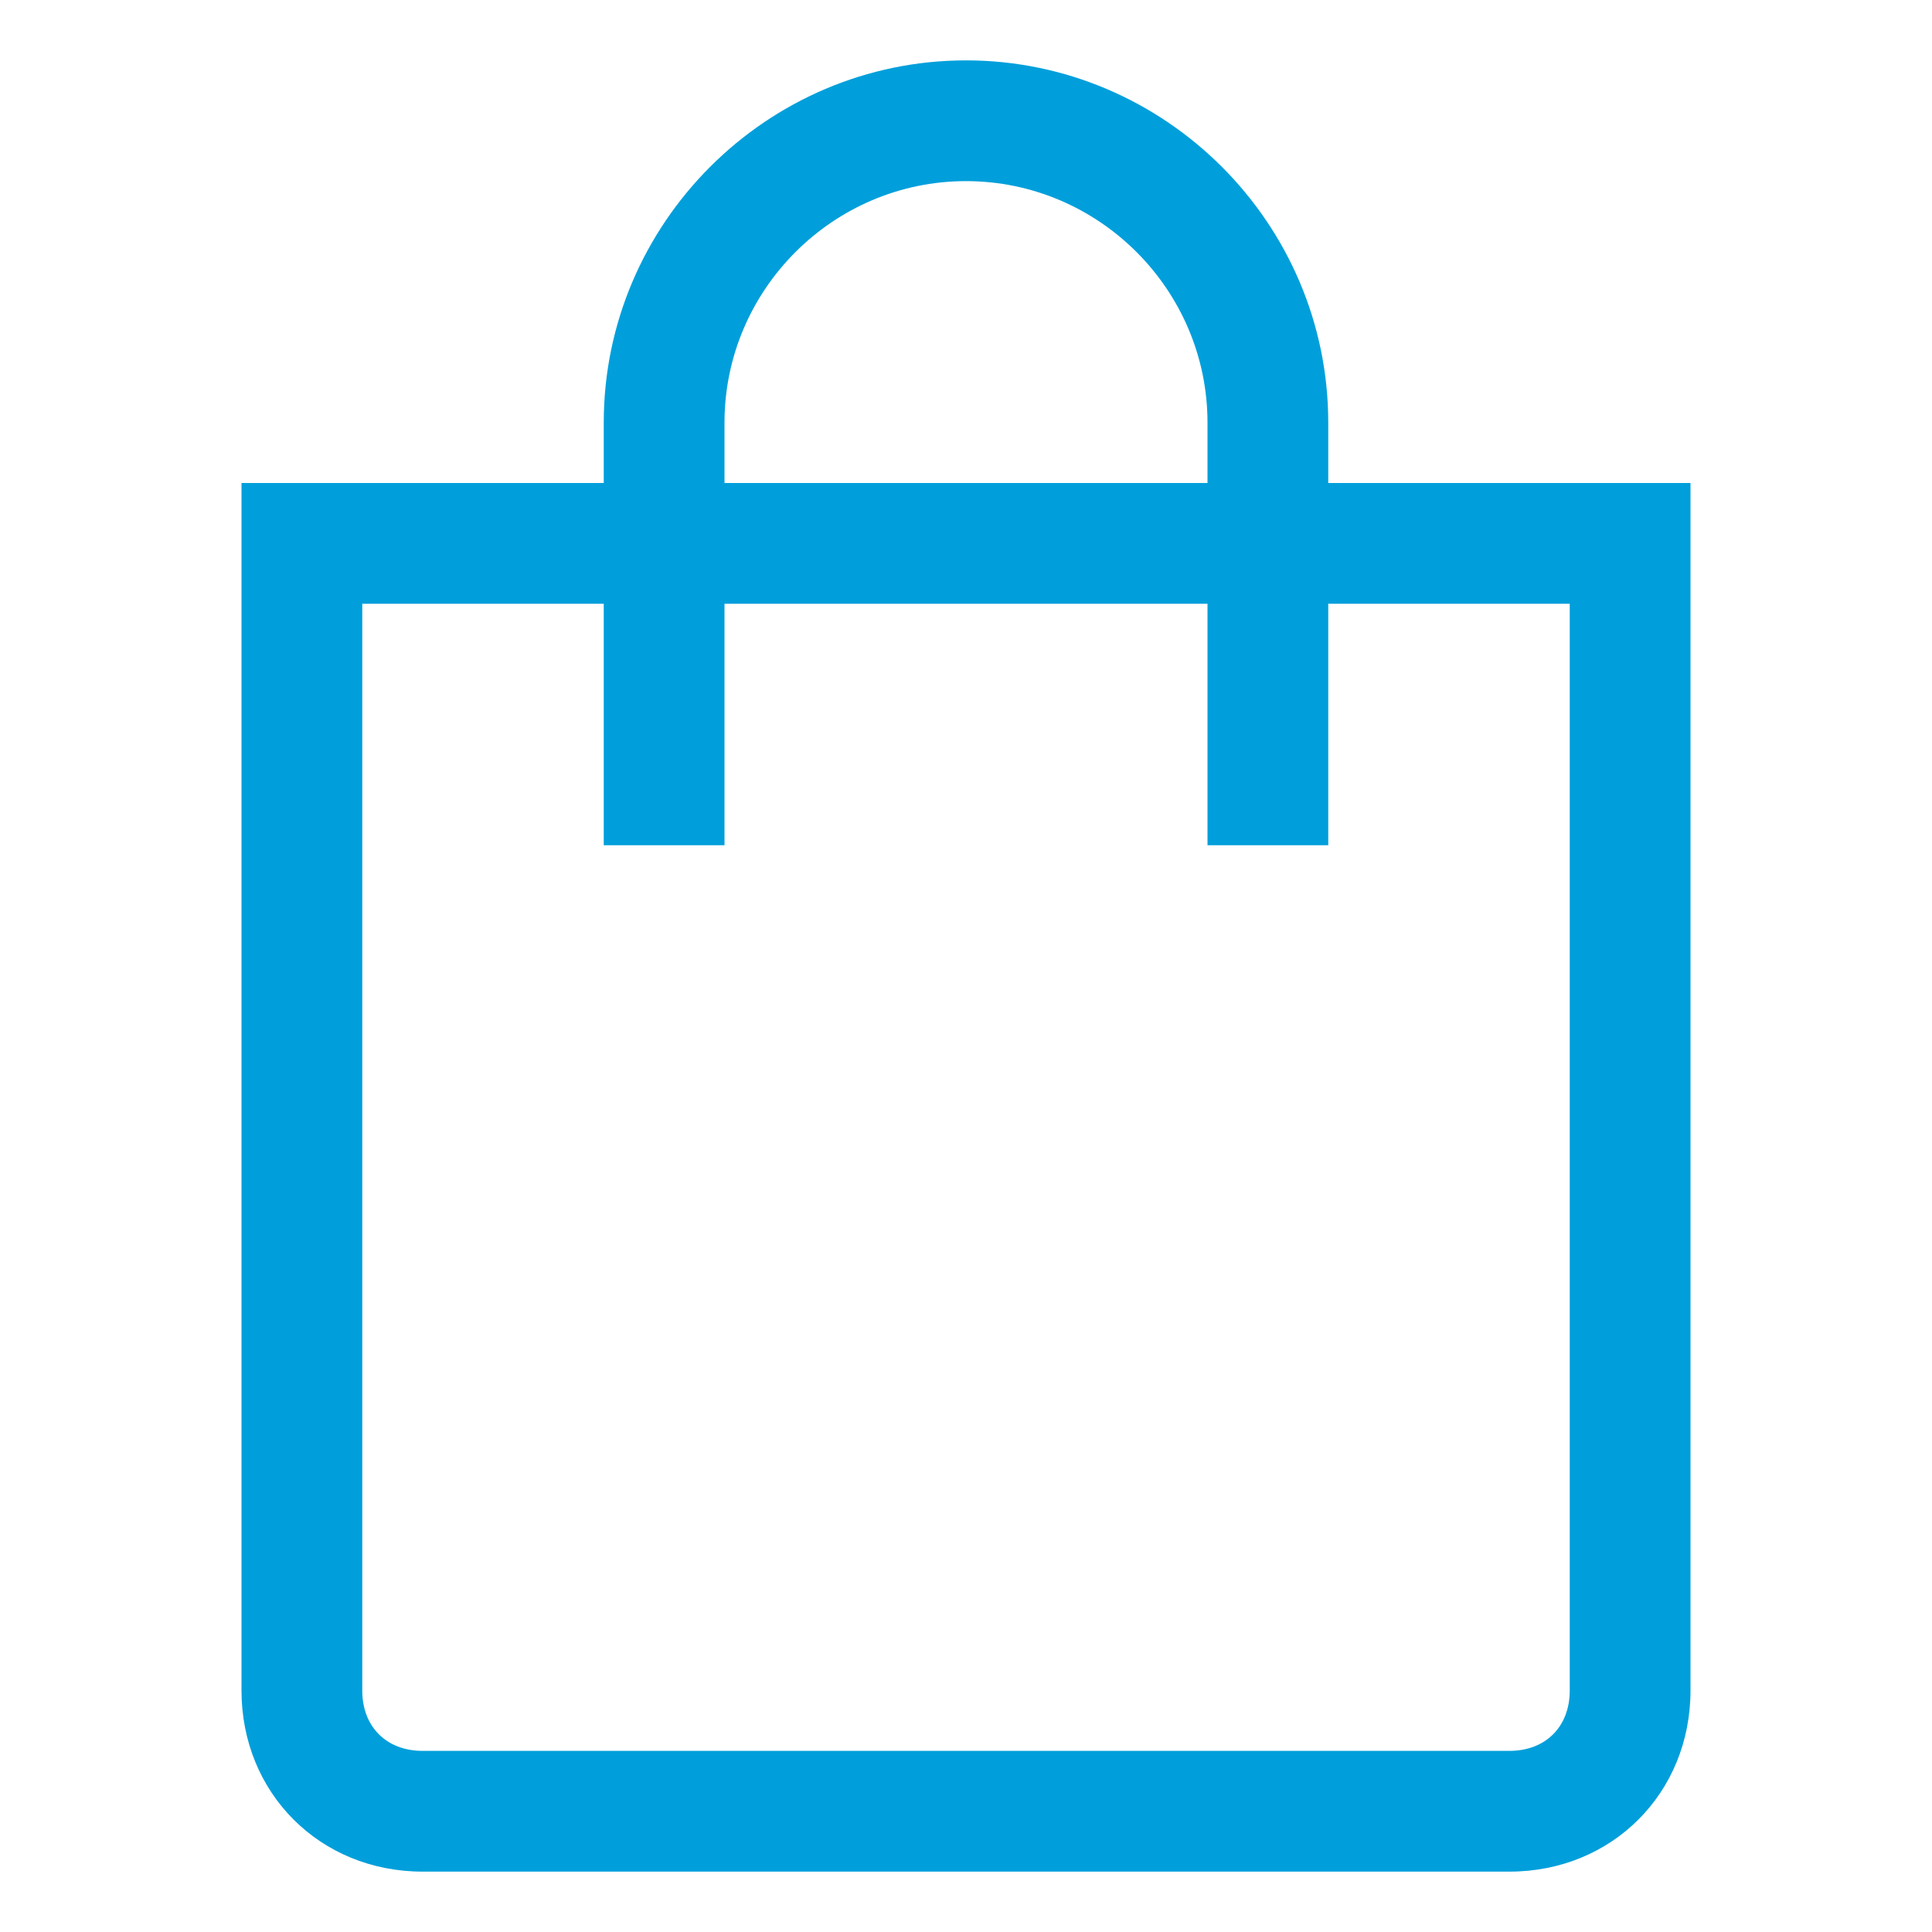 <?xml version="1.0" encoding="utf-8"?>
<!-- Generator: Adobe Illustrator 27.1.1, SVG Export Plug-In . SVG Version: 6.00 Build 0)  -->
<svg version="1.1" id="Icon__x28_Outline_x29_" xmlns="http://www.w3.org/2000/svg" xmlns:xlink="http://www.w3.org/1999/xlink"
	 x="0px" y="0px" viewBox="0 0 32 32" style="enable-background:new 0 0 32 32;" xml:space="preserve">
<style type="text/css">
	.st0{fill:#009FDB;}
</style>
<g>
	<path class="st0" d="M22,8V7c0-3.3-2.7-6-6-6s-6,2.7-6,6v1H4v20c0,1.7,1.3,3,3,3h18c1.7,0,3-1.3,3-3V8H22z M12,7c0-2.2,1.8-4,4-4
		s4,1.8,4,4v1h-8V7z M26,28c0,0.6-0.4,1-1,1H7c-0.6,0-1-0.4-1-1V10h4v4h2v-4h8v4h2v-4h4V28z"/>
</g>
</svg>
